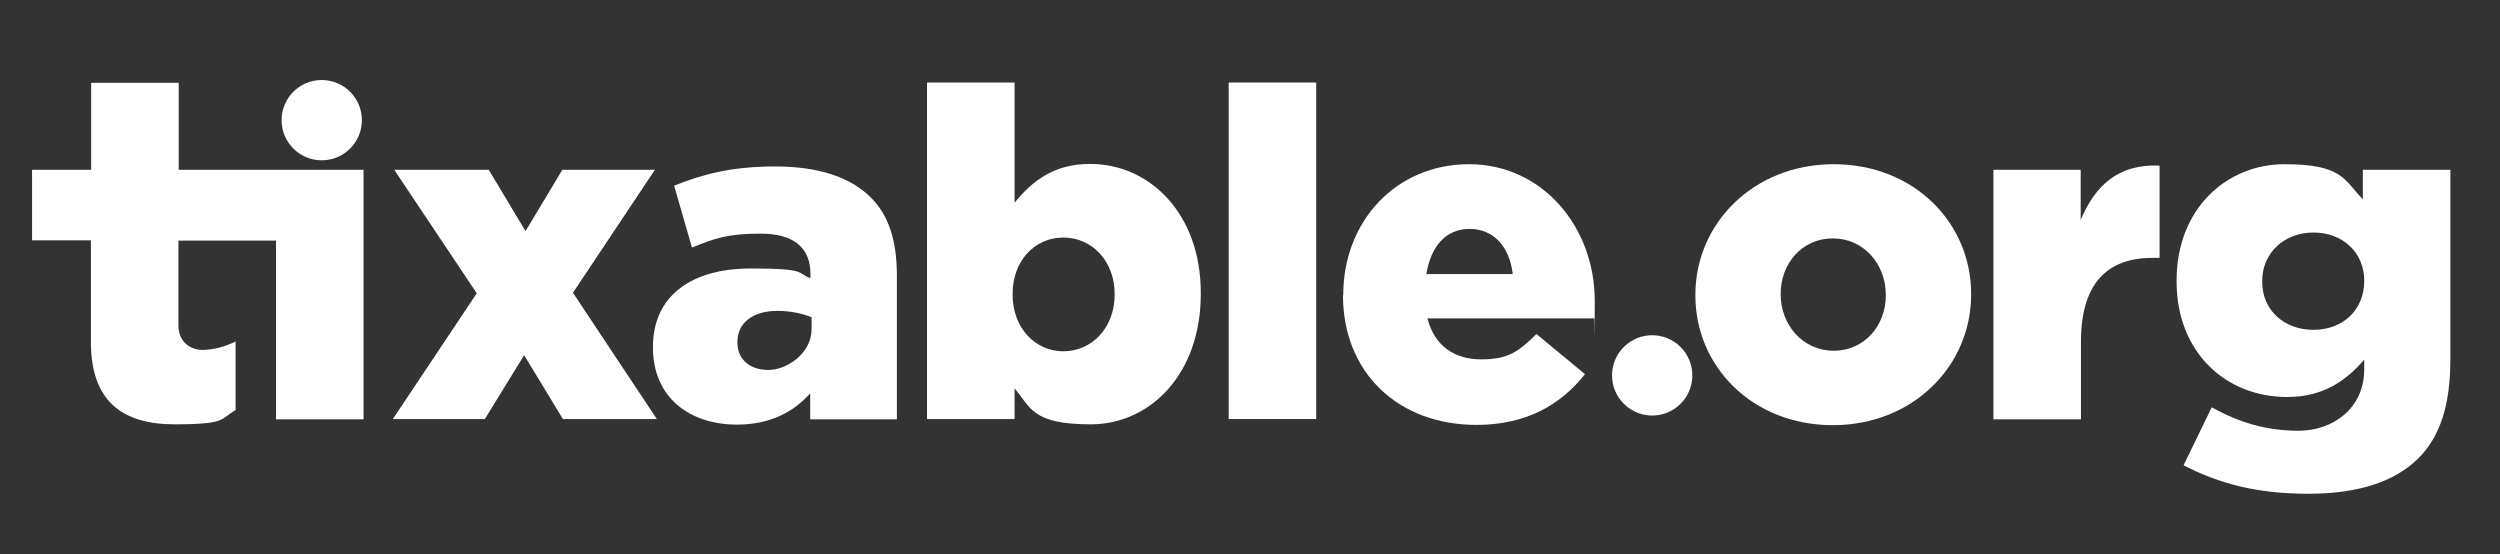 <?xml version="1.0" encoding="UTF-8"?>
<svg xmlns="http://www.w3.org/2000/svg" version="1.1" viewBox="0 0 896.7 198.7">
  <rect x="0" y="0" width="896.7" height="198.7" fill="#333333" stroke="none"/>
  <defs>
    <style>
      .cls-1 {
        fill: #fff;
      }
    </style>
  </defs>
  <!-- Generator: Adobe Illustrator 28.7.7, SVG Export Plug-In . SVG Version: 1.2.0 Build 194)  -->
  <g>
    <g id="Layer_1">
      <g>
        <path class="cls-1" d="M99.1,60.9h-35v-31.2h-31.4v31.2H11.5v25.3h21.1v36.4c0,21.3,11.2,29.6,30.1,29.6s16.2-2,21.8-5.1v-24.6c-3.8,1.8-7.8,3-11.9,3s-8.6-2.6-8.6-8.9v-30.3h35v64.1h31.4V60.9h-31.4.1Z"/>
        <polygon class="cls-1" points="205.5 105 234.9 60.9 201.7 60.9 188.5 82.9 175.3 60.9 141.4 60.9 171 105.2 140.9 150.3 173.9 150.3 188 127.4 201.9 150.3 235.6 150.3 205.5 105"/>
        <circle class="cls-1" cx="115.4" cy="43.1" r="14.4"/>
      </g>
      <path class="cls-1" d="M234.2,124.7v-.3c0-18.5,14.1-28.1,35-28.1s16.4,1.7,21.5,3.5v-1.5c0-9.3-5.8-14.5-17.9-14.5s-16.7,1.8-24.6,5l-6.4-22.2c10.1-4.1,20.8-6.9,36.2-6.9s26.9,3.8,34.1,10.9c6.8,6.6,9.6,15.9,9.6,28.4v51.4h-31.1v-9.3c-6.1,6.8-14.5,11.2-26.3,11.2-17,0-30.1-9.8-30.1-27.6h0ZM291.1,117.9v-4.1c-3.1-1.3-7.6-2.3-12.2-2.3-9.1,0-14.4,4.5-14.4,11.1v.3c0,6.1,4.6,9.8,11.1,9.8s15.5-5.8,15.5-14.7h0Z"/>
      <path class="cls-1" d="M363.9,139.4v10.9h-31.4V29.6h31.4v43.1c6.1-7.4,13.7-13.9,27.1-13.9,21.3,0,39.7,17.7,39.7,46.3v.3c0,29.1-18.4,46.8-39.5,46.8s-21.5-6.1-27.3-12.9h0ZM399.8,105.7v-.3c0-11.7-8.1-20.2-18.4-20.2s-18.2,8.4-18.2,20.2v.3c0,11.9,8.1,20.3,18.2,20.3s18.4-8.3,18.4-20.3Z"/>
      <path class="cls-1" d="M440.7,29.6h31.4v120.7h-31.4V29.6Z"/>
      <path class="cls-1" d="M481.8,106v-.3c0-26.1,18.7-46.8,45.1-46.8s45.1,22.6,45.1,48.9,0,4.3-.2,6.4h-59.8c2.5,9.8,9.6,14.7,19.3,14.7s13.4-2.8,19.8-9.1l17.4,14.4c-8.6,10.9-21,18.2-38.9,18.2-28.1,0-47.9-18.7-47.9-46.5h.1ZM542.6,98.3c-1.2-9.9-6.9-16.2-15.5-16.2s-13.9,6.4-15.5,16.2h31.1,0Z"/>
      <path class="cls-1" d="M608.1,106v-.3c0-25.5,20.8-46.8,49.6-46.8s49.3,21,49.3,46.5v.3c0,25.5-20.8,46.8-49.6,46.8s-49.3-21-49.3-46.5ZM676.4,106v-.3c0-10.9-7.9-20.2-19-20.2s-18.7,9.1-18.7,19.8v.3c0,10.9,7.9,20.2,19,20.2s18.7-9.1,18.7-19.8Z"/>
      <path class="cls-1" d="M714.9,60.9h31.4v18c5.1-12.2,13.4-20.2,28.3-19.5v33.1h-2.6c-16.4,0-25.6,9.4-25.6,30.1v27.8h-31.4V60.9h-.1Z"/>
      <path class="cls-1" d="M783.2,166.9l10.1-20.8c9.6,5.3,19.2,8.4,31.2,8.4s23.5-7.8,23.5-22v-3.5c-6.3,7.3-14.5,13.4-27.6,13.4-22,0-39.7-15.9-39.7-41.5v-.3c0-25.8,18-41.7,38.7-41.7s21.3,5.5,28.1,12.6v-10.6h31.4v67.9c0,16.4-3.6,27.8-11.6,35.7s-20.7,12.6-39.3,12.6-31.9-3.6-44.8-10.2h0ZM848,100.9v-.3c0-9.9-7.6-17.2-18.2-17.2s-18.4,7.4-18.4,17.4v.3c0,9.9,7.6,17.2,18.4,17.2s18.2-7.4,18.2-17.4Z"/>
      <circle class="cls-1" cx="592.6" cy="134.6" r="14.4" transform="translate(78.4 458.5) rotate(-45)"/>
    </g>
  </g>
</svg>